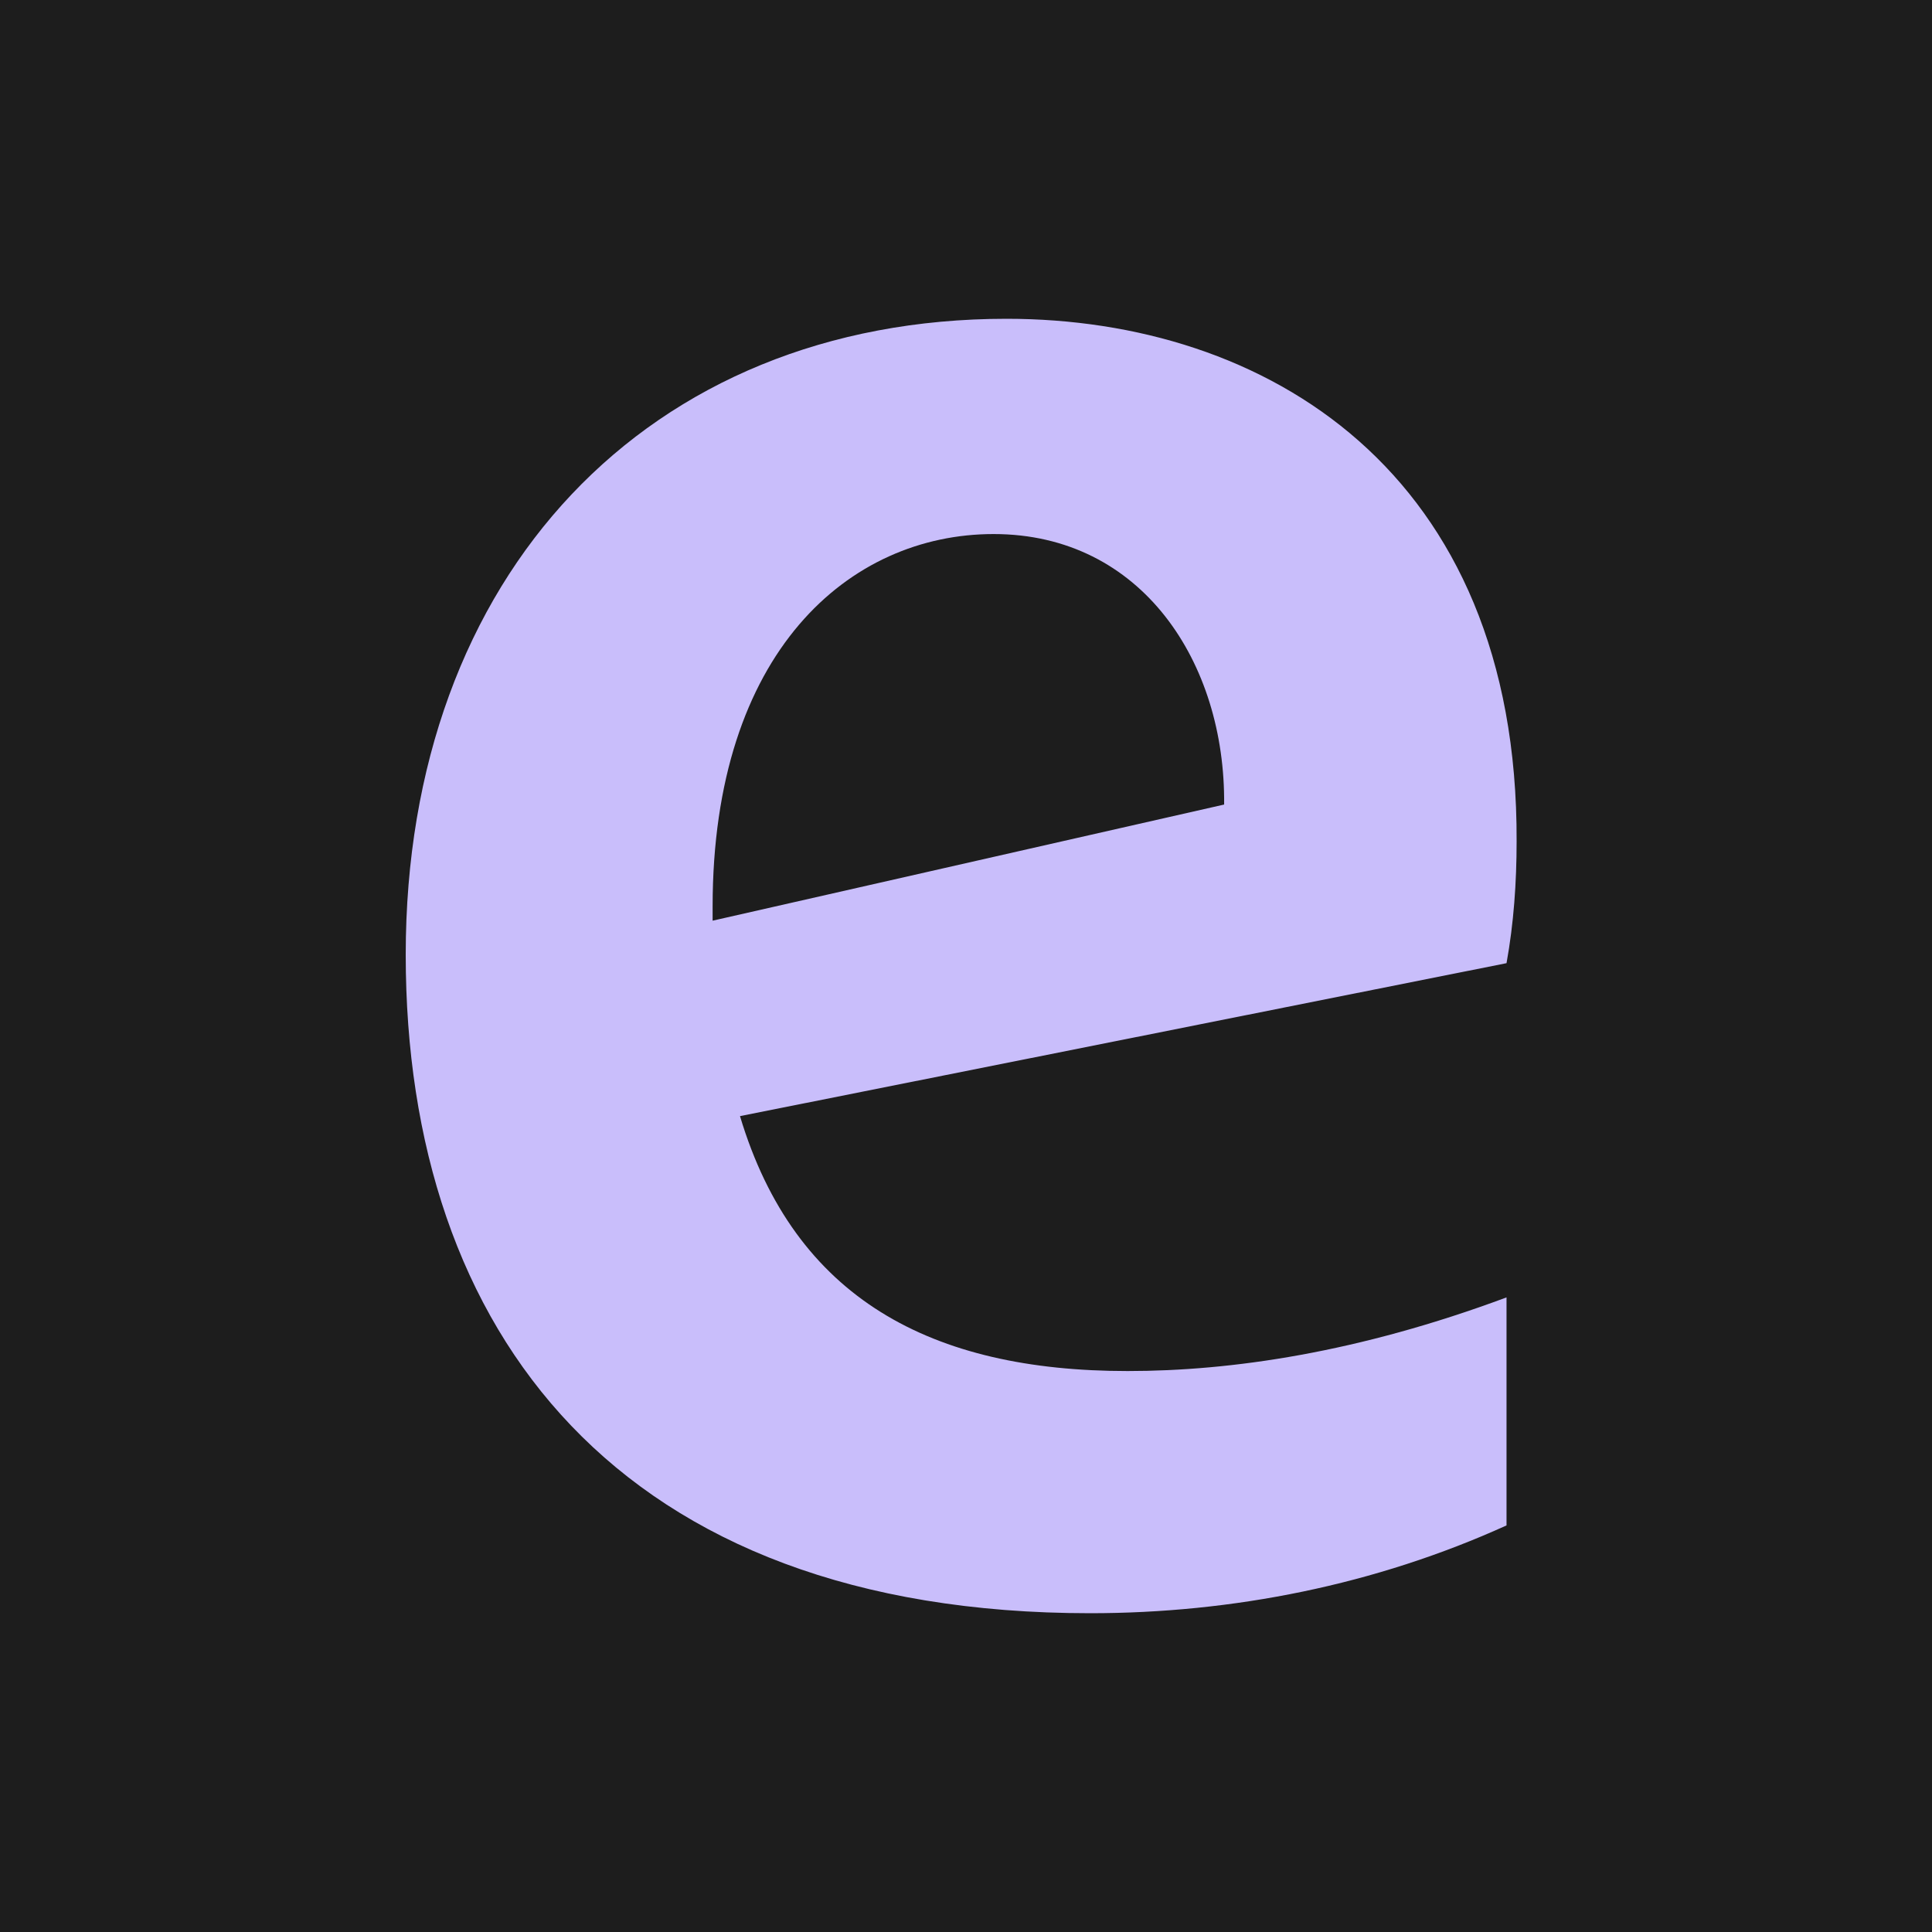 <svg width="200" height="200" viewBox="0 0 200 200" fill="none" xmlns="http://www.w3.org/2000/svg">
<rect width="200" height="200" fill="#1D1D1D"/>
<path d="M104.198 33C67.058 33 42 59.536 42 98.827C42 137.972 64.075 167 112.849 167C127.616 167 142.382 164.068 155.955 157.91V134.306C140.592 140.024 127.466 141.93 116.727 141.93C96.442 141.93 82.272 134.453 76.604 115.54L155.955 99.707C156.701 95.602 156.999 91.35 156.999 87.099C157.149 48.687 130.897 33 104.198 33ZM73.77 93.843C73.77 67.453 87.94 55.285 102.856 55.285C118.219 55.285 126.87 68.626 126.721 83.287L73.77 95.308C73.77 94.869 73.77 94.282 73.77 93.843Z" fill="#C9BEFB"/>
</svg>
